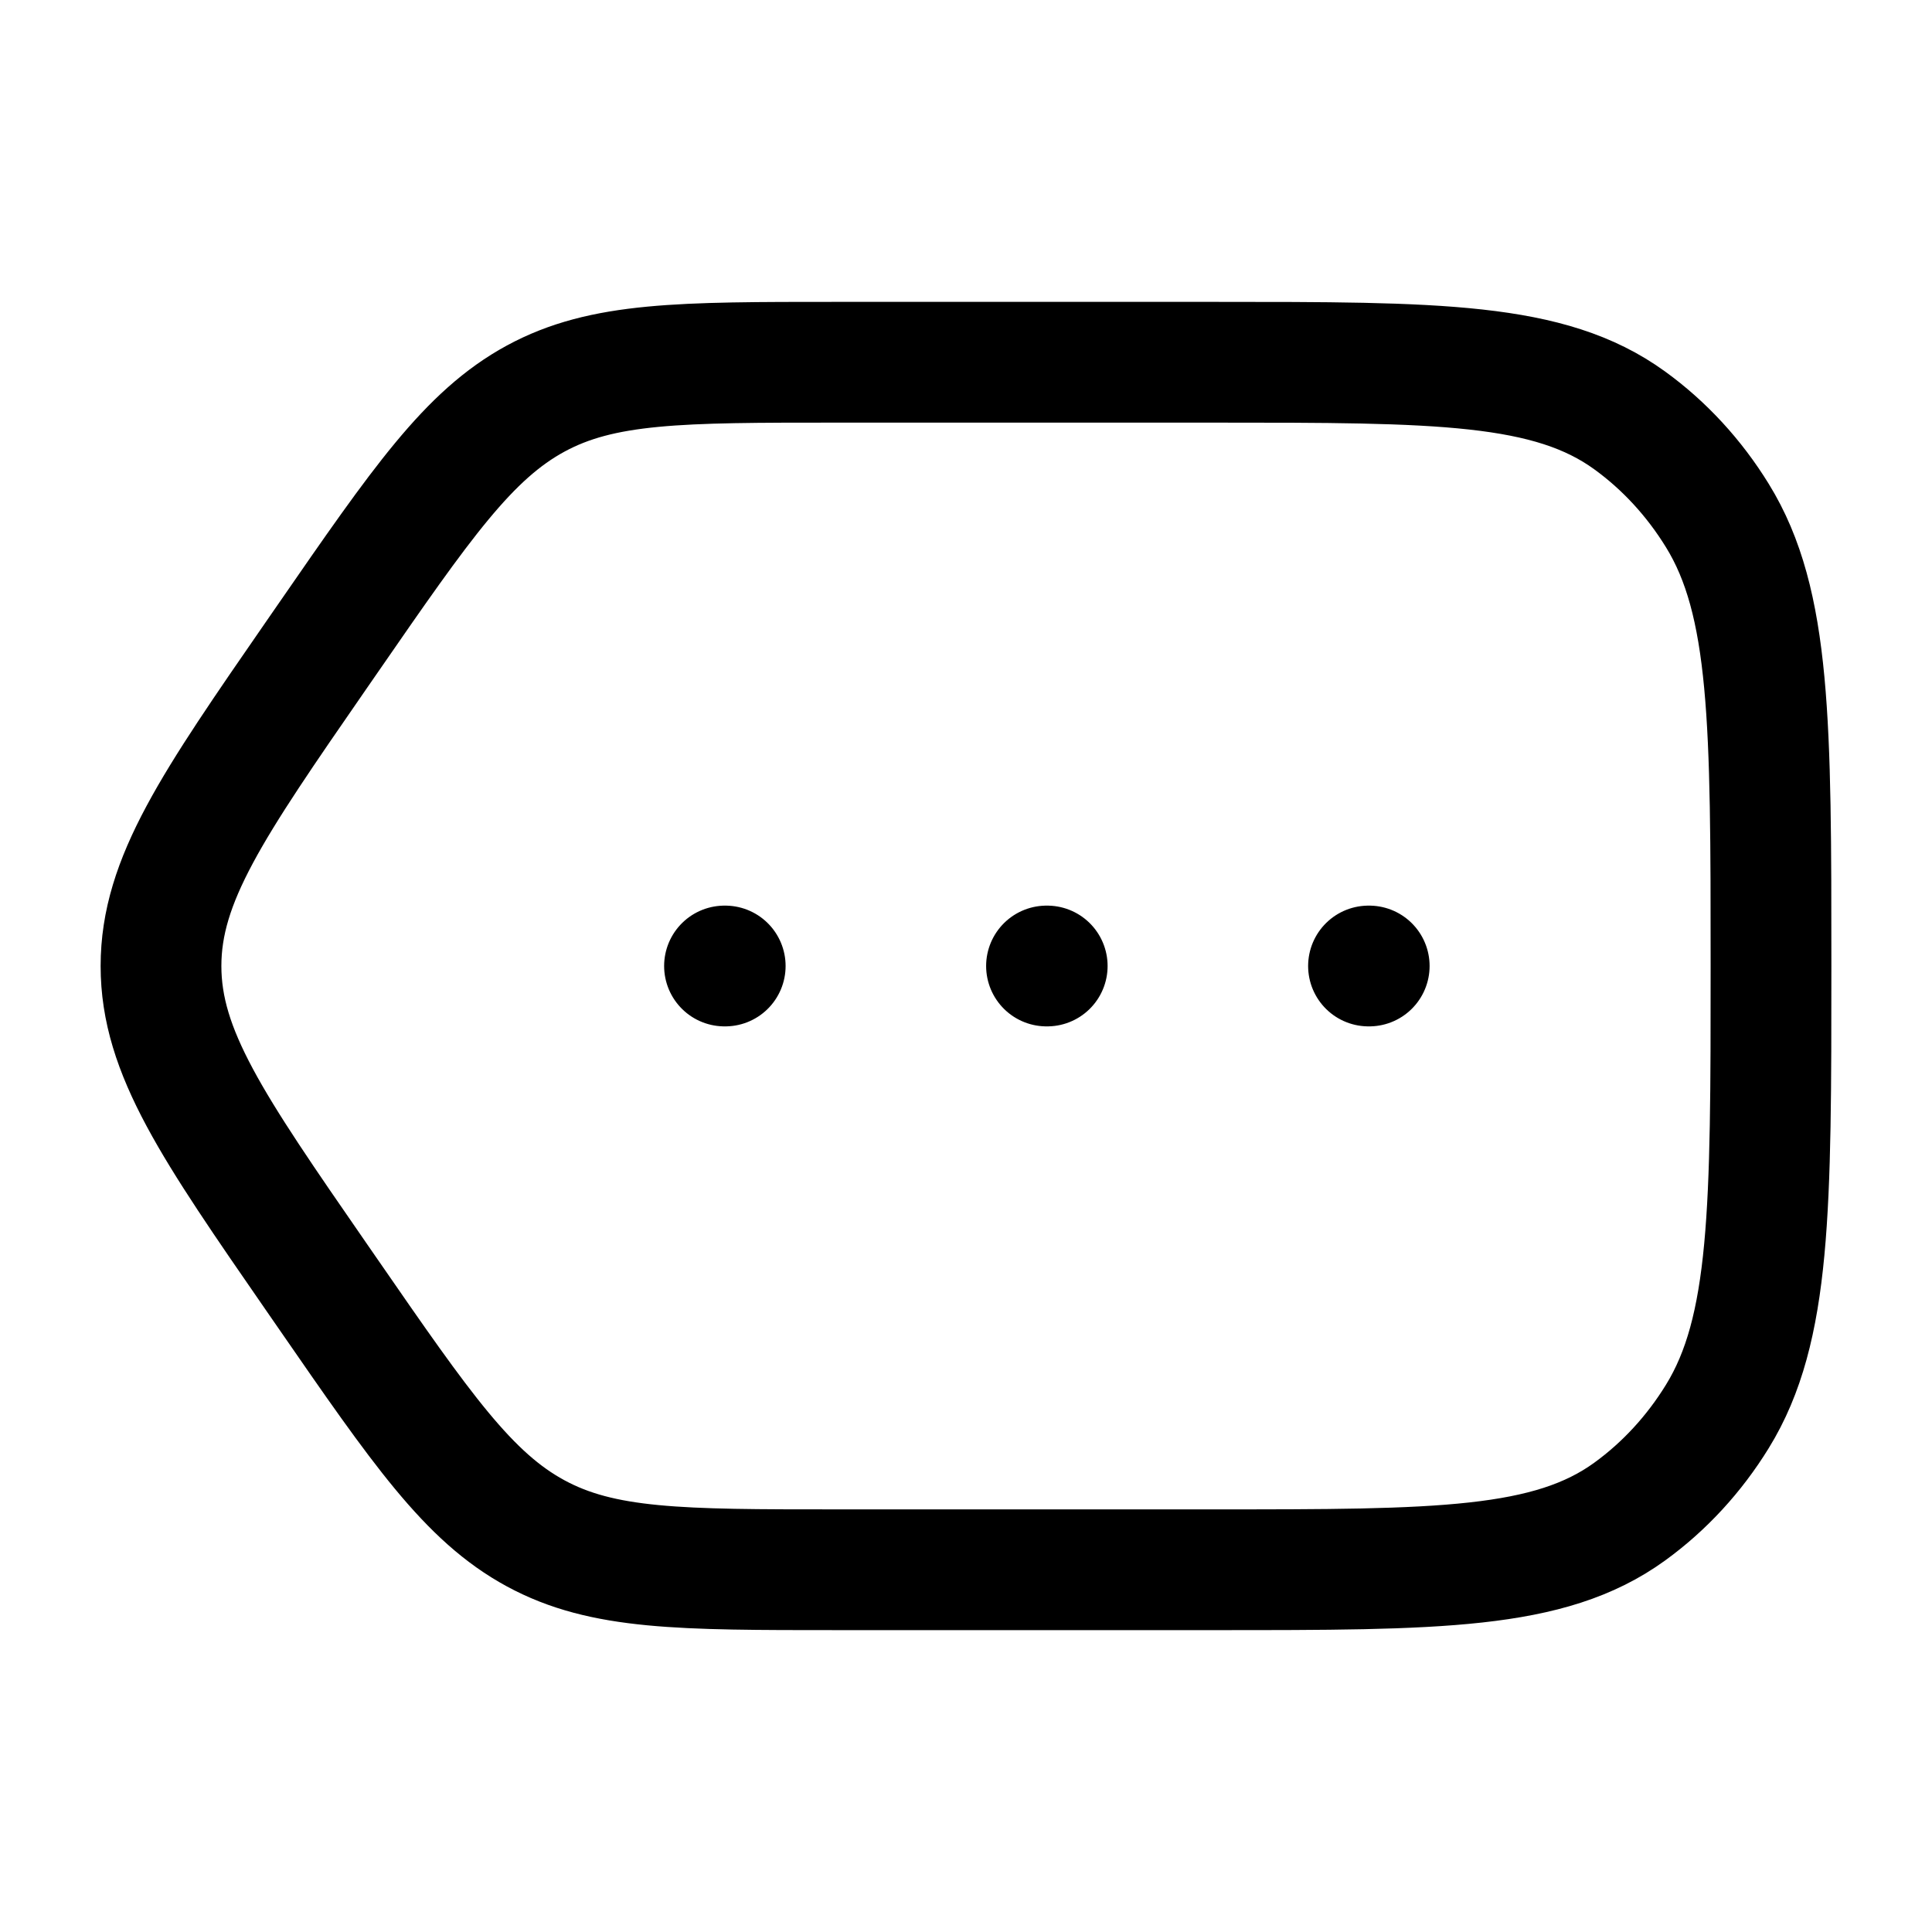 <svg xmlns="http://www.w3.org/2000/svg" width="200" height="200" viewBox="0 0 24 24"><path fill="none" stroke="currentColor" stroke-linecap="round" stroke-linejoin="round" stroke-width="1.5" d="M4.074 7.929C5.237 6.246 5.82 5.405 6.653 4.952S8.456 4.5 10.395 4.5h4.691c2.775 0 4.162 0 5.158.722c.432.313.802.715 1.09 1.183C22 7.485 22 8.99 22 12s0 4.514-.666 5.595c-.288.468-.658.87-1.09 1.183c-.996.722-2.383.722-5.158.722h-4.69c-1.94 0-2.909 0-3.743-.453c-.834-.452-1.416-1.293-2.579-2.976l-.148-.214C2.642 14 2 13.071 2 12s.642-2 1.926-3.857zM9 12h.009M13 12h.009M17 12h.009" color="currentColor"/></svg>